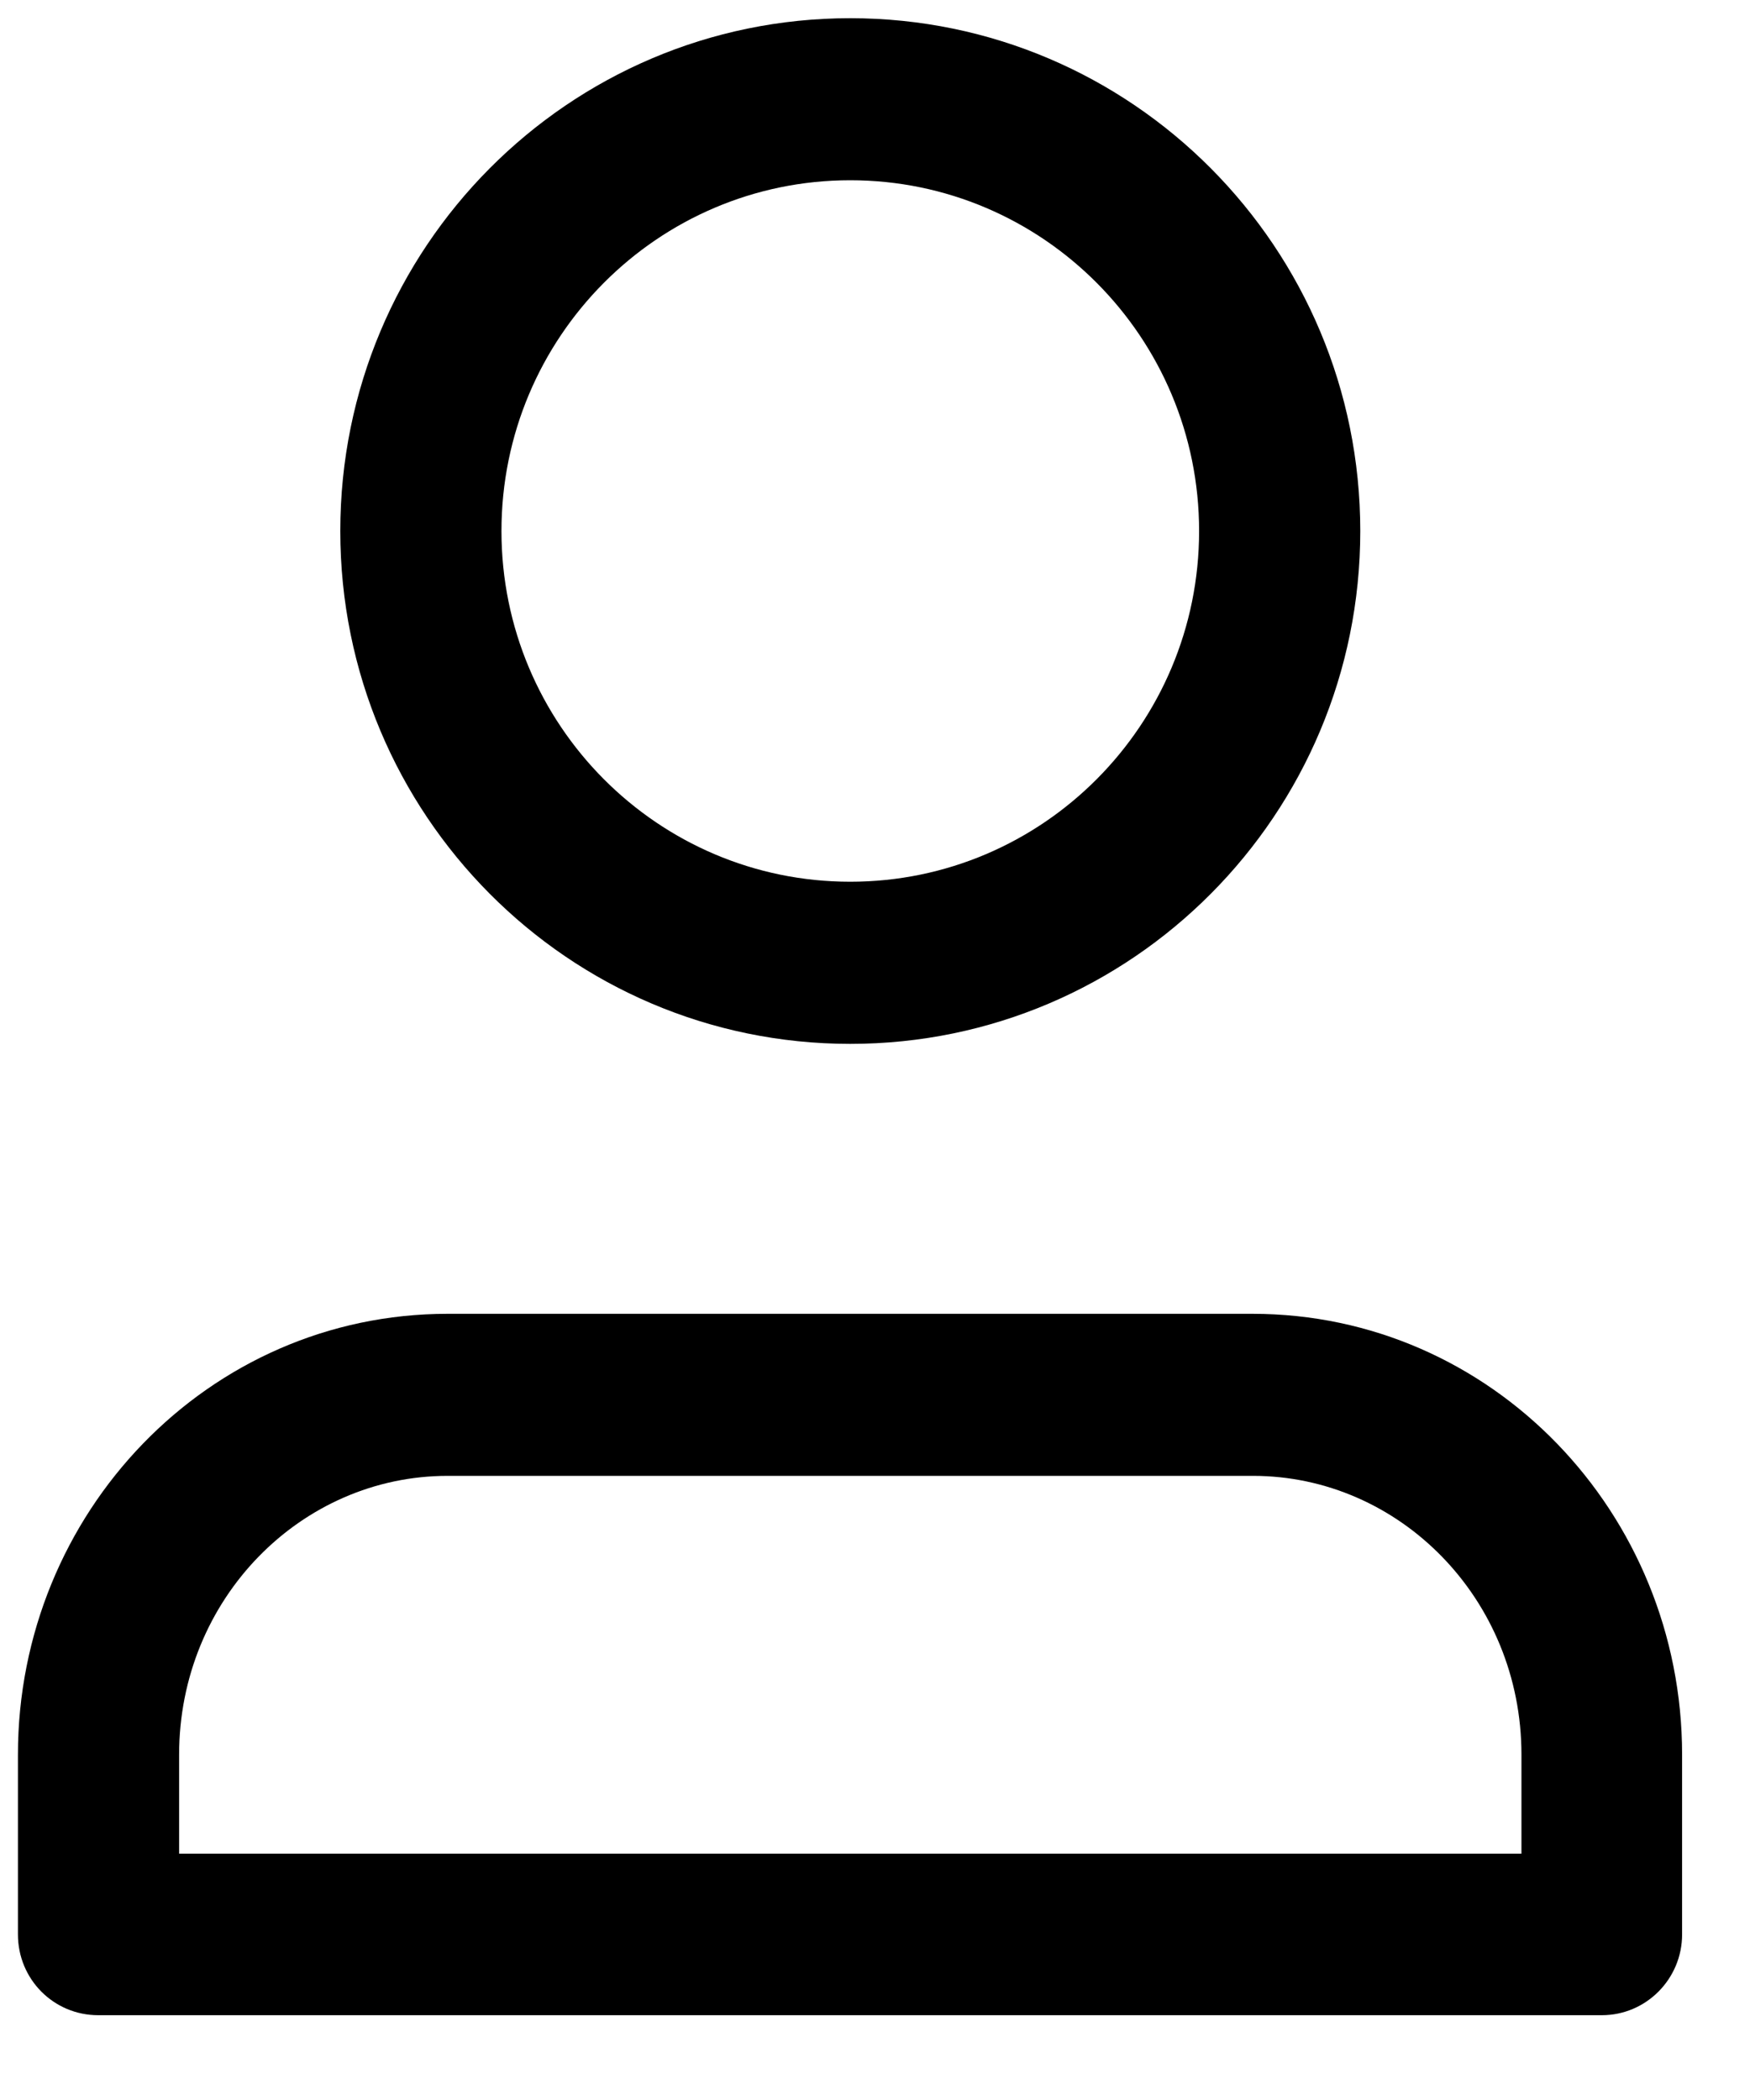 <svg width="20" height="24" viewBox="0 0 20 24" fill="none" xmlns="http://www.w3.org/2000/svg">
<path fill-rule="evenodd" clip-rule="evenodd" d="M5.731 6.069C5.731 3.856 7.517 2.06 9.717 2.06C11.918 2.06 13.704 3.856 13.704 6.069C13.704 8.282 11.918 10.077 9.717 10.077C7.517 10.077 5.731 8.282 5.731 6.069ZM9.717 0.208C6.498 0.208 3.889 2.832 3.889 6.069C3.889 9.306 6.498 11.93 9.717 11.93C12.937 11.93 15.546 9.306 15.546 6.069C15.546 2.832 12.937 0.208 9.717 0.208ZM2.047 20.054C2.047 18.271 3.443 16.867 5.115 16.867H14.32C15.992 16.867 17.388 18.271 17.388 20.054V21.185H2.047V20.054ZM5.115 15.015C2.38 15.015 0.205 17.291 0.205 20.054V22.108C0.205 22.62 0.613 23.031 1.123 23.031H18.306C18.815 23.031 19.224 22.614 19.224 22.108V20.054C19.224 17.291 17.049 15.015 14.314 15.015H5.109H5.115Z" fill="black"/>
</svg>
